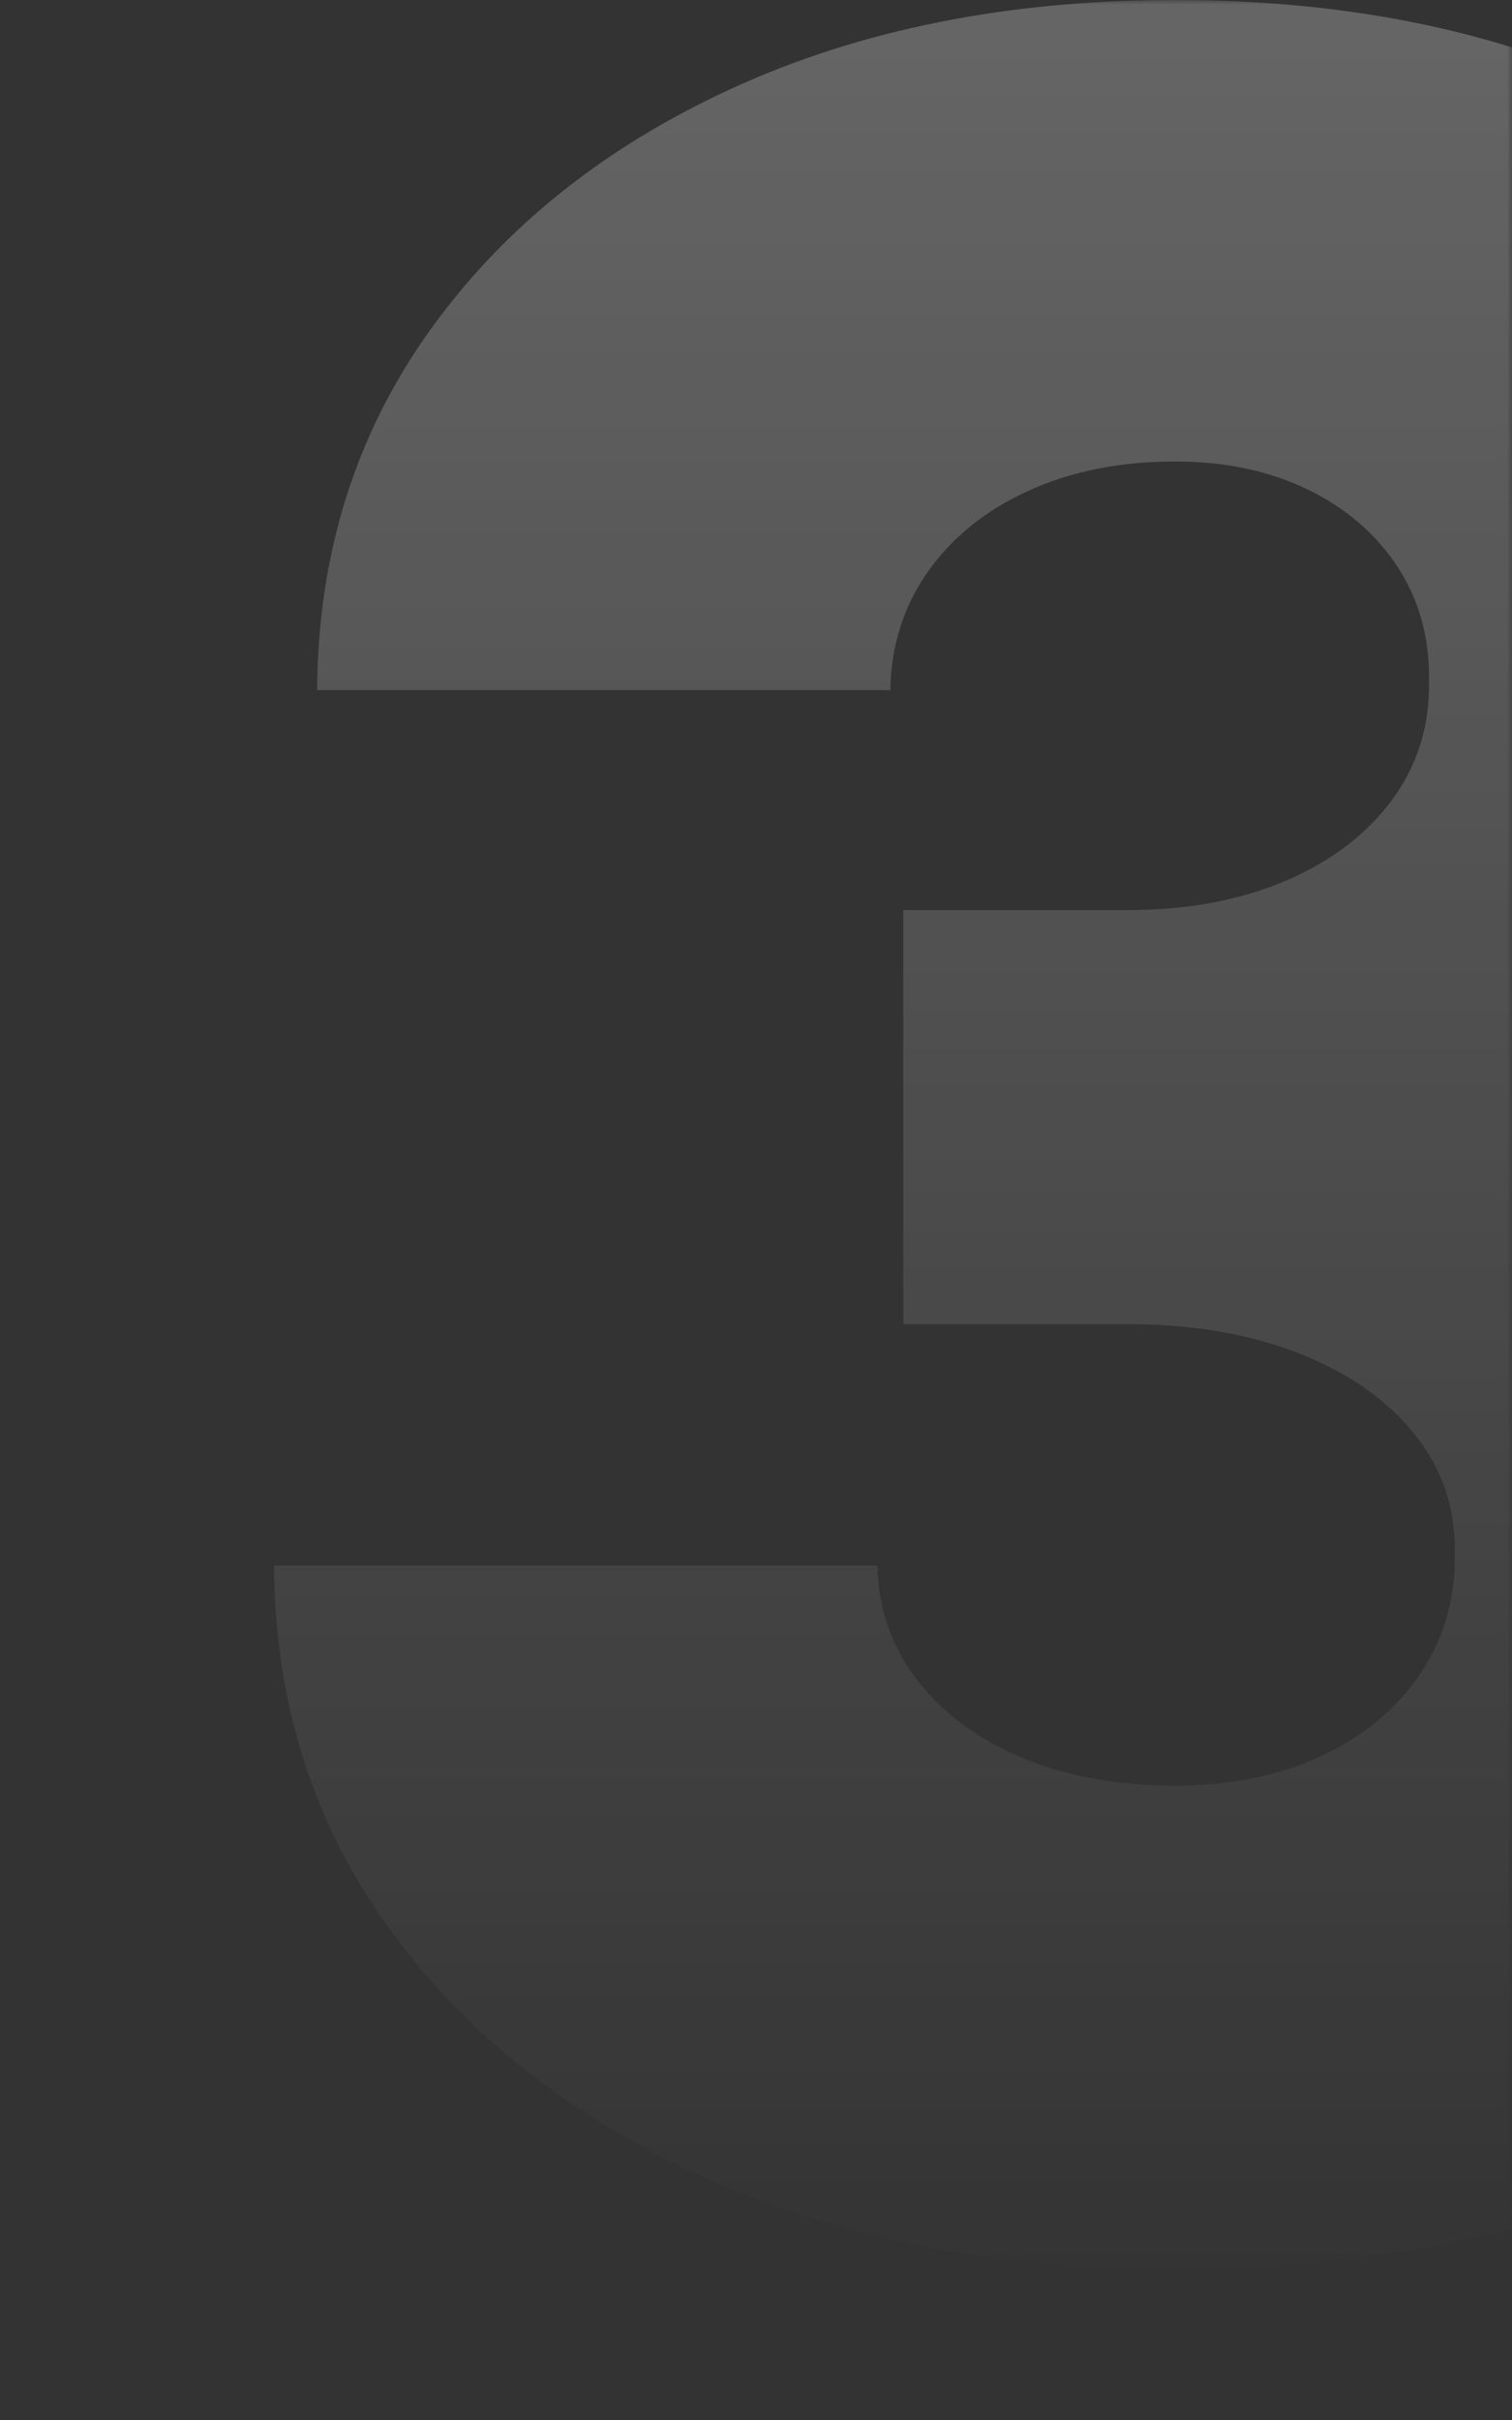 <?xml version="1.0" encoding="UTF-8"?>
<svg width="160px" height="256px" viewBox="0 0 160 256" version="1.1" xmlns="http://www.w3.org/2000/svg" xmlns:xlink="http://www.w3.org/1999/xlink">
    <rect x="0" y="0" width="160" height="256" fill="#333333" stroke="none"/>
    <title>3</title>
    <defs>
        <polygon id="path-1" points="0 0 160 0 160 256 0 256"></polygon>
        <linearGradient x1="50%" y1="0%" x2="50%" y2="100%" id="linearGradient-3">
            <stop stop-color="#FFFFFF" offset="0%"></stop>
            <stop stop-color="#FFFFFF" stop-opacity="0" offset="100%"></stop>
        </linearGradient>
    </defs>
    <g id="Desktop" stroke="none" stroke-width="1" fill="none" fill-rule="evenodd">
        <g id="3">
            <mask id="mask-2" fill="white">
                <use xlink:href="#path-1"></use>
            </mask>
            <g id="Mask"></g>
            <path d="M123.858,240 C105.464,240 89.141,236.825 74.89,230.475 C60.638,224.125 49.446,215.361 41.313,204.183 C33.18,193.004 29.076,180.152 29,165.627 L92.847,165.627 C92.923,170.114 94.31,174.125 97.008,177.662 C99.707,181.198 103.412,183.954 108.124,185.932 C112.837,187.909 118.233,188.897 124.314,188.897 C130.167,188.897 135.335,187.852 139.82,185.76 C144.304,183.669 147.801,180.76 150.309,177.034 C152.817,173.308 154.033,169.049 153.957,164.259 C154.033,159.544 152.608,155.361 149.682,151.711 C146.756,148.061 142.67,145.209 137.426,143.156 C132.181,141.103 126.138,140.076 119.298,140.076 L95.583,140.076 L95.583,96.274 L119.298,96.274 C125.606,96.274 131.174,95.247 136,93.194 C140.827,91.141 144.589,88.289 147.288,84.639 C149.986,80.989 151.297,76.806 151.221,72.091 C151.297,67.529 150.195,63.498 147.915,60 C145.634,56.502 142.461,53.764 138.395,51.787 C134.328,49.81 129.635,48.821 124.314,48.821 C118.538,48.821 113.388,49.848 108.865,51.901 C104.343,53.954 100.79,56.806 98.205,60.456 C95.621,64.106 94.291,68.289 94.215,73.004 L33.56,73.004 C33.636,58.707 37.57,46.084 45.361,35.133 C53.152,24.183 63.85,15.589 77.455,9.354 C91.061,3.118 106.68,0 124.314,0 C141.568,0 156.827,2.928 170.09,8.783 C183.353,14.639 193.729,22.681 201.215,32.909 C208.702,43.137 212.407,54.829 212.331,67.985 C212.484,81.065 208.018,91.787 198.935,100.152 C189.852,108.517 178.356,113.46 164.446,114.981 L164.446,116.806 C183.296,118.859 197.472,124.62 206.973,134.087 C216.474,143.555 221.148,155.437 220.996,169.734 C221.072,183.422 216.987,195.551 208.74,206.122 C200.493,216.692 189.054,224.981 174.422,230.989 C159.791,236.996 142.936,240 123.858,240 Z" id="Path" fill="url(#linearGradient-3)" fill-rule="nonzero" opacity="0.5" mask="url(#mask-2)"></path>
        </g>
    </g>
</svg>